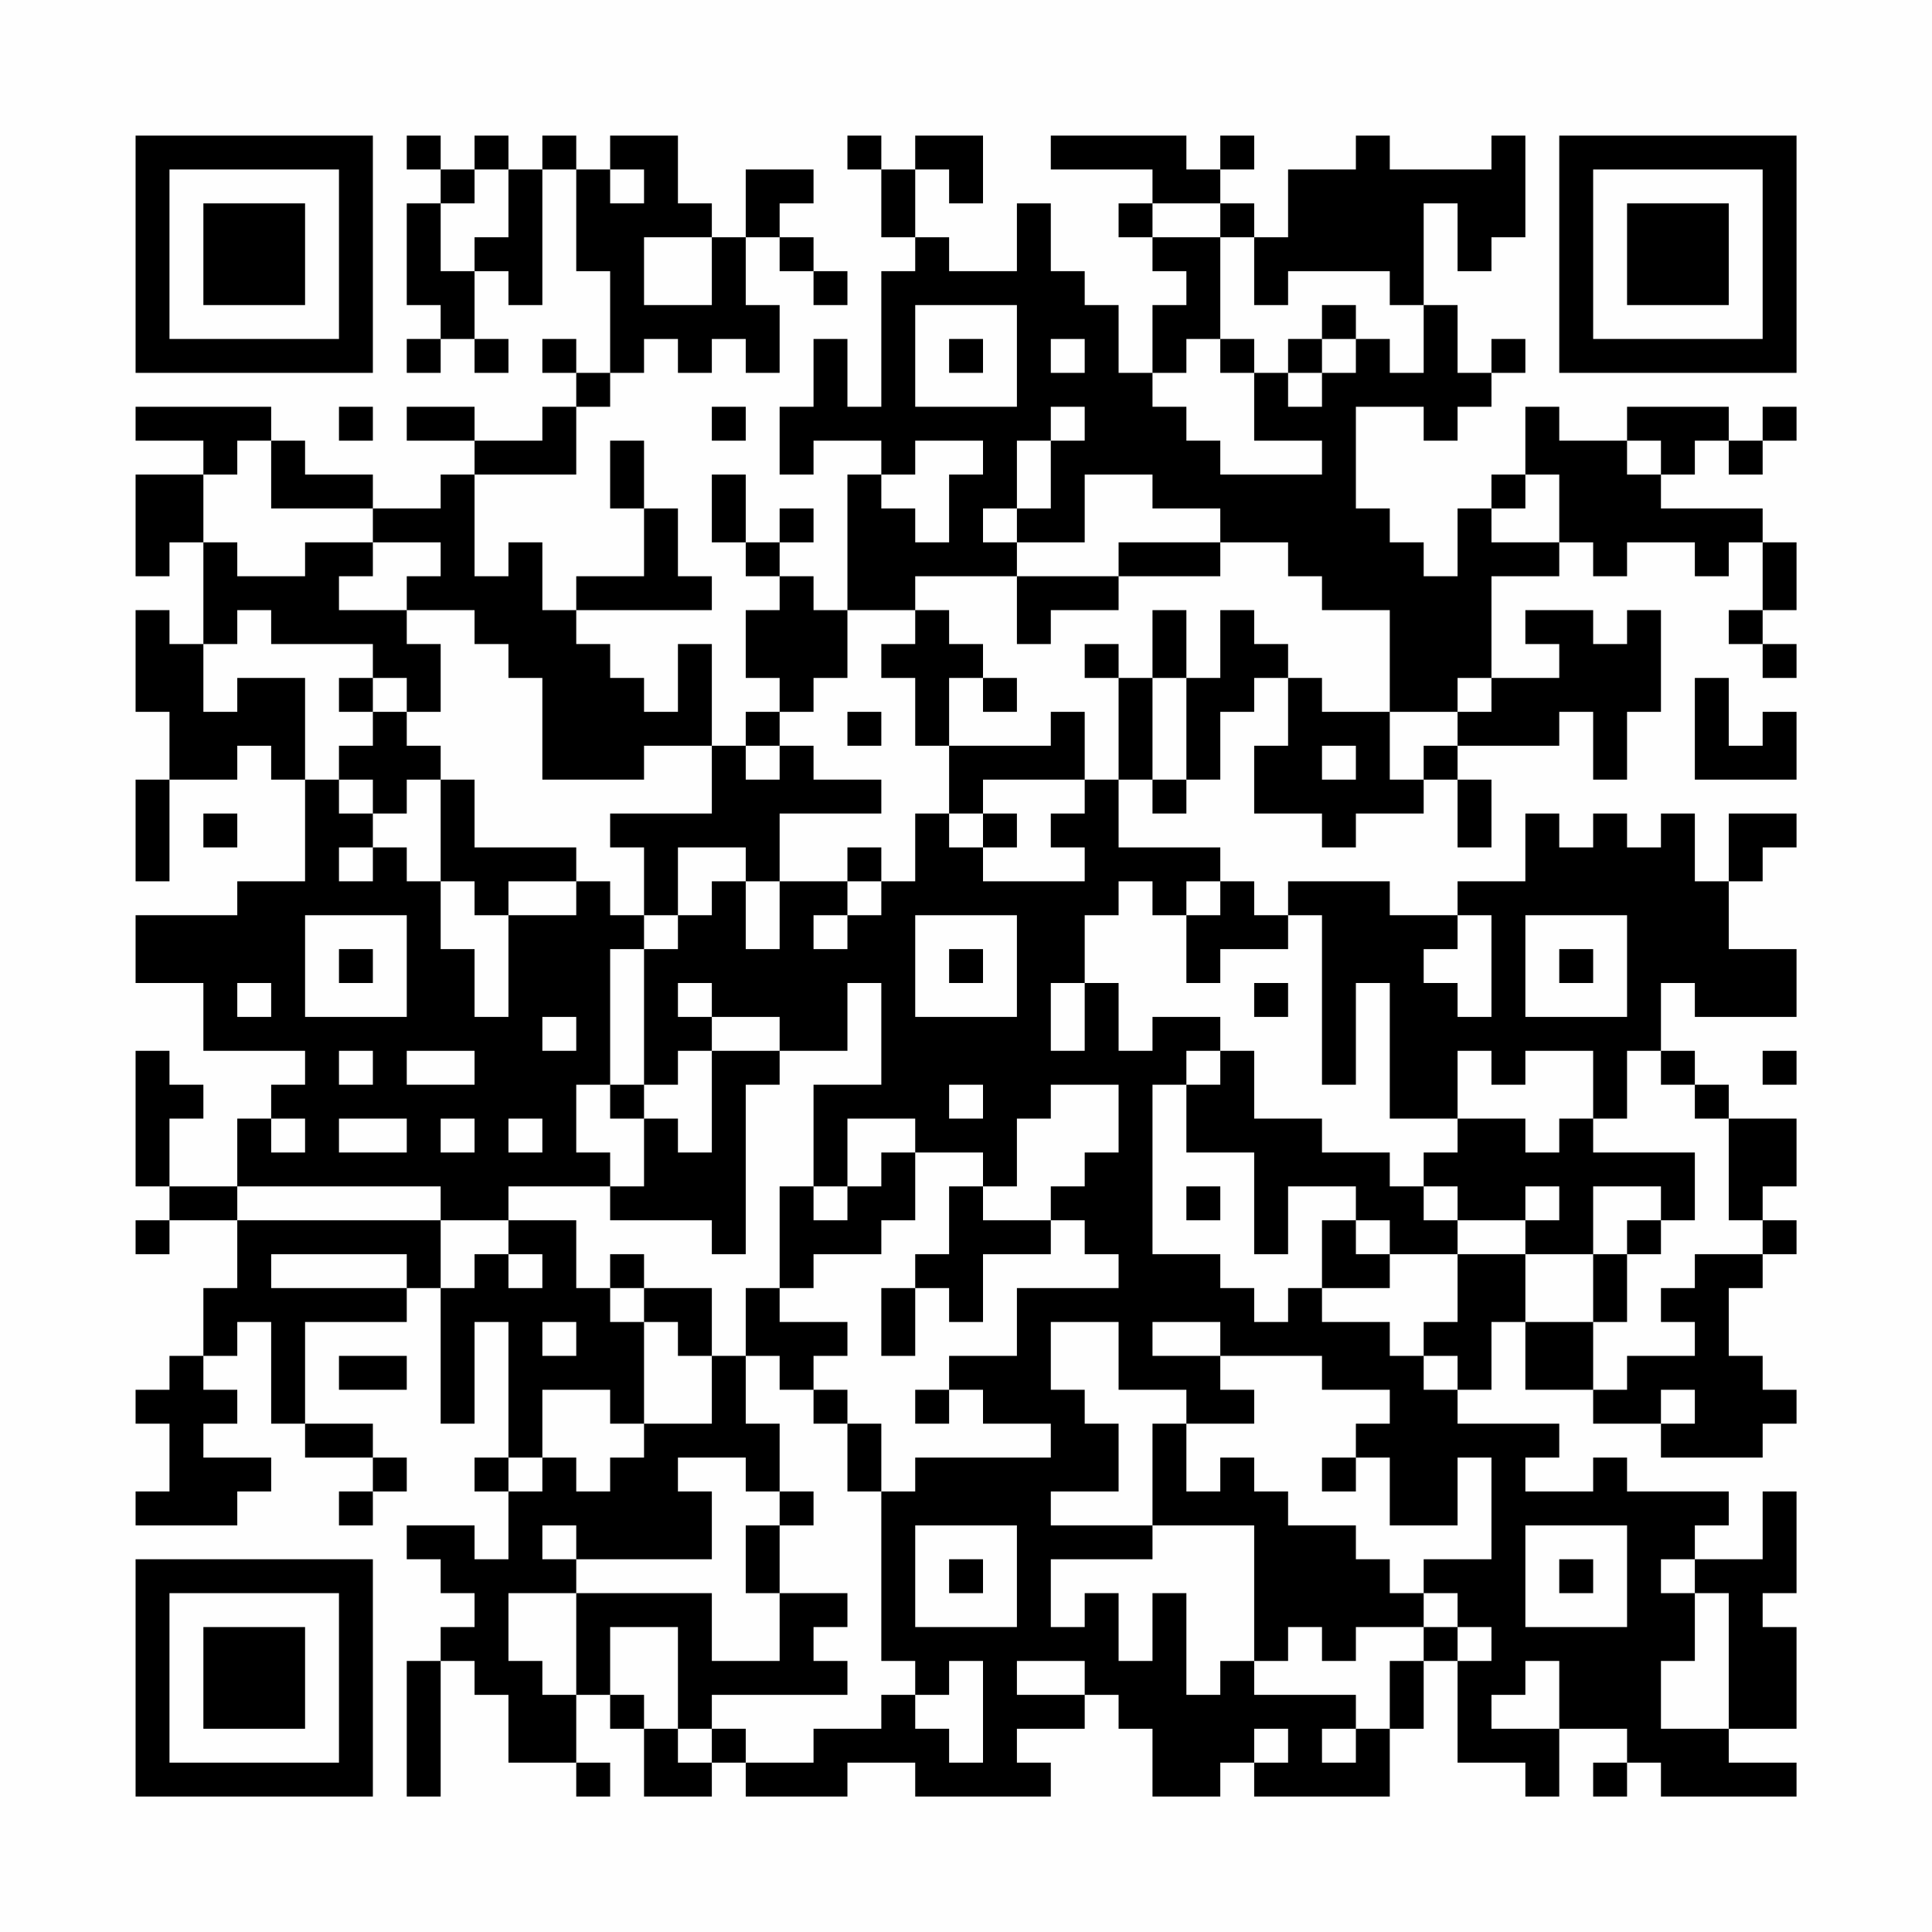 <?xml version="1.0" encoding="UTF-8"?>
<svg xmlns="http://www.w3.org/2000/svg" version="1.1" width="200" height="200" viewBox="0 0 200 200"><rect x="0" y="0" width="200" height="200" fill="#fefefe"/><g transform="scale(3.509)"><g transform="translate(4,4)"><path fill-rule="evenodd" d="M8 0L8 1L9 1L9 2L8 2L8 5L9 5L9 6L8 6L8 7L9 7L9 6L10 6L10 7L11 7L11 6L10 6L10 4L11 4L11 5L12 5L12 1L13 1L13 4L14 4L14 7L13 7L13 6L12 6L12 7L13 7L13 8L12 8L12 9L10 9L10 8L8 8L8 9L10 9L10 10L9 10L9 11L7 11L7 10L5 10L5 9L4 9L4 8L0 8L0 9L2 9L2 10L0 10L0 13L1 13L1 12L2 12L2 15L1 15L1 14L0 14L0 17L1 17L1 19L0 19L0 22L1 22L1 19L3 19L3 18L4 18L4 19L5 19L5 22L3 22L3 23L0 23L0 25L2 25L2 27L5 27L5 28L4 28L4 29L3 29L3 31L1 31L1 29L2 29L2 28L1 28L1 27L0 27L0 31L1 31L1 32L0 32L0 33L1 33L1 32L3 32L3 34L2 34L2 36L1 36L1 37L0 37L0 38L1 38L1 40L0 40L0 41L3 41L3 40L4 40L4 39L2 39L2 38L3 38L3 37L2 37L2 36L3 36L3 35L4 35L4 38L5 38L5 39L7 39L7 40L6 40L6 41L7 41L7 40L8 40L8 39L7 39L7 38L5 38L5 35L8 35L8 34L9 34L9 38L10 38L10 35L11 35L11 39L10 39L10 40L11 40L11 42L10 42L10 41L8 41L8 42L9 42L9 43L10 43L10 44L9 44L9 45L8 45L8 49L9 49L9 45L10 45L10 46L11 46L11 48L13 48L13 49L14 49L14 48L13 48L13 46L14 46L14 47L15 47L15 49L17 49L17 48L18 48L18 49L21 49L21 48L23 48L23 49L27 49L27 48L26 48L26 47L28 47L28 46L29 46L29 47L30 47L30 49L32 49L32 48L33 48L33 49L37 49L37 47L38 47L38 45L39 45L39 48L41 48L41 49L42 49L42 47L44 47L44 48L43 48L43 49L44 49L44 48L45 48L45 49L49 49L49 48L47 48L47 47L49 47L49 44L48 44L48 43L49 43L49 40L48 40L48 42L46 42L46 41L47 41L47 40L44 40L44 39L43 39L43 40L41 40L41 39L42 39L42 38L39 38L39 37L40 37L40 35L41 35L41 37L43 37L43 38L45 38L45 39L48 39L48 38L49 38L49 37L48 37L48 36L47 36L47 34L48 34L48 33L49 33L49 32L48 32L48 31L49 31L49 29L47 29L47 28L46 28L46 27L45 27L45 25L46 25L46 26L49 26L49 24L47 24L47 22L48 22L48 21L49 21L49 20L47 20L47 22L46 22L46 20L45 20L45 21L44 21L44 20L43 20L43 21L42 21L42 20L41 20L41 22L39 22L39 23L37 23L37 22L34 22L34 23L33 23L33 22L32 22L32 21L29 21L29 19L30 19L30 20L31 20L31 19L32 19L32 17L33 17L33 16L34 16L34 18L33 18L33 20L35 20L35 21L36 21L36 20L38 20L38 19L39 19L39 21L40 21L40 19L39 19L39 18L42 18L42 17L43 17L43 19L44 19L44 17L45 17L45 14L44 14L44 15L43 15L43 14L41 14L41 15L42 15L42 16L40 16L40 13L42 13L42 12L43 12L43 13L44 13L44 12L46 12L46 13L47 13L47 12L48 12L48 14L47 14L47 15L48 15L48 16L49 16L49 15L48 15L48 14L49 14L49 12L48 12L48 11L45 11L45 10L46 10L46 9L47 9L47 10L48 10L48 9L49 9L49 8L48 8L48 9L47 9L47 8L44 8L44 9L42 9L42 8L41 8L41 10L40 10L40 11L39 11L39 13L38 13L38 12L37 12L37 11L36 11L36 8L38 8L38 9L39 9L39 8L40 8L40 7L41 7L41 6L40 6L40 7L39 7L39 5L38 5L38 2L39 2L39 4L40 4L40 3L41 3L41 0L40 0L40 1L37 1L37 0L36 0L36 1L34 1L34 3L33 3L33 2L32 2L32 1L33 1L33 0L32 0L32 1L31 1L31 0L27 0L27 1L30 1L30 2L29 2L29 3L30 3L30 4L31 4L31 5L30 5L30 7L29 7L29 5L28 5L28 4L27 4L27 2L26 2L26 4L24 4L24 3L23 3L23 1L24 1L24 2L25 2L25 0L23 0L23 1L22 1L22 0L21 0L21 1L22 1L22 3L23 3L23 4L22 4L22 8L21 8L21 6L20 6L20 8L19 8L19 10L20 10L20 9L22 9L22 10L21 10L21 14L20 14L20 13L19 13L19 12L20 12L20 11L19 11L19 12L18 12L18 10L17 10L17 12L18 12L18 13L19 13L19 14L18 14L18 16L19 16L19 17L18 17L18 18L17 18L17 15L16 15L16 17L15 17L15 16L14 16L14 15L13 15L13 14L17 14L17 13L16 13L16 11L15 11L15 9L14 9L14 11L15 11L15 13L13 13L13 14L12 14L12 12L11 12L11 13L10 13L10 10L13 10L13 8L14 8L14 7L15 7L15 6L16 6L16 7L17 7L17 6L18 6L18 7L19 7L19 5L18 5L18 3L19 3L19 4L20 4L20 5L21 5L21 4L20 4L20 3L19 3L19 2L20 2L20 1L18 1L18 3L17 3L17 2L16 2L16 0L14 0L14 1L13 1L13 0L12 0L12 1L11 1L11 0L10 0L10 1L9 1L9 0ZM10 1L10 2L9 2L9 4L10 4L10 3L11 3L11 1ZM14 1L14 2L15 2L15 1ZM30 2L30 3L32 3L32 6L31 6L31 7L30 7L30 8L31 8L31 9L32 9L32 10L35 10L35 9L33 9L33 7L34 7L34 8L35 8L35 7L36 7L36 6L37 6L37 7L38 7L38 5L37 5L37 4L34 4L34 5L33 5L33 3L32 3L32 2ZM15 3L15 5L17 5L17 3ZM23 5L23 8L26 8L26 5ZM35 5L35 6L34 6L34 7L35 7L35 6L36 6L36 5ZM24 6L24 7L25 7L25 6ZM27 6L27 7L28 7L28 6ZM32 6L32 7L33 7L33 6ZM6 8L6 9L7 9L7 8ZM17 8L17 9L18 9L18 8ZM27 8L27 9L26 9L26 11L25 11L25 12L26 12L26 13L23 13L23 14L21 14L21 16L20 16L20 17L19 17L19 18L18 18L18 19L19 19L19 18L20 18L20 19L22 19L22 20L19 20L19 22L18 22L18 21L16 21L16 23L15 23L15 21L14 21L14 20L17 20L17 18L15 18L15 19L12 19L12 16L11 16L11 15L10 15L10 14L8 14L8 13L9 13L9 12L7 12L7 11L4 11L4 9L3 9L3 10L2 10L2 12L3 12L3 13L5 13L5 12L7 12L7 13L6 13L6 14L8 14L8 15L9 15L9 17L8 17L8 16L7 16L7 15L4 15L4 14L3 14L3 15L2 15L2 17L3 17L3 16L5 16L5 19L6 19L6 20L7 20L7 21L6 21L6 22L7 22L7 21L8 21L8 22L9 22L9 24L10 24L10 26L11 26L11 23L13 23L13 22L14 22L14 23L15 23L15 24L14 24L14 28L13 28L13 30L14 30L14 31L11 31L11 32L9 32L9 31L3 31L3 32L9 32L9 34L10 34L10 33L11 33L11 34L12 34L12 33L11 33L11 32L13 32L13 34L14 34L14 35L15 35L15 38L14 38L14 37L12 37L12 39L11 39L11 40L12 40L12 39L13 39L13 40L14 40L14 39L15 39L15 38L17 38L17 36L18 36L18 38L19 38L19 40L18 40L18 39L16 39L16 40L17 40L17 42L13 42L13 41L12 41L12 42L13 42L13 43L11 43L11 45L12 45L12 46L13 46L13 43L17 43L17 45L19 45L19 43L21 43L21 44L20 44L20 45L21 45L21 46L17 46L17 47L16 47L16 44L14 44L14 46L15 46L15 47L16 47L16 48L17 48L17 47L18 47L18 48L20 48L20 47L22 47L22 46L23 46L23 47L24 47L24 48L25 48L25 45L24 45L24 46L23 46L23 45L22 45L22 40L23 40L23 39L27 39L27 38L25 38L25 37L24 37L24 36L26 36L26 34L29 34L29 33L28 33L28 32L27 32L27 31L28 31L28 30L29 30L29 28L27 28L27 29L26 29L26 31L25 31L25 30L23 30L23 29L21 29L21 31L20 31L20 28L22 28L22 25L21 25L21 27L19 27L19 26L17 26L17 25L16 25L16 26L17 26L17 27L16 27L16 28L15 28L15 24L16 24L16 23L17 23L17 22L18 22L18 24L19 24L19 22L21 22L21 23L20 23L20 24L21 24L21 23L22 23L22 22L23 22L23 20L24 20L24 21L25 21L25 22L28 22L28 21L27 21L27 20L28 20L28 19L29 19L29 16L30 16L30 19L31 19L31 16L32 16L32 14L33 14L33 15L34 15L34 16L35 16L35 17L37 17L37 19L38 19L38 18L39 18L39 17L40 17L40 16L39 16L39 17L37 17L37 14L35 14L35 13L34 13L34 12L32 12L32 11L30 11L30 10L28 10L28 12L26 12L26 11L27 11L27 9L28 9L28 8ZM23 9L23 10L22 10L22 11L23 11L23 12L24 12L24 10L25 10L25 9ZM44 9L44 10L45 10L45 9ZM41 10L41 11L40 11L40 12L42 12L42 10ZM29 12L29 13L26 13L26 15L27 15L27 14L29 14L29 13L32 13L32 12ZM23 14L23 15L22 15L22 16L23 16L23 18L24 18L24 20L25 20L25 21L26 21L26 20L25 20L25 19L28 19L28 17L27 17L27 18L24 18L24 16L25 16L25 17L26 17L26 16L25 16L25 15L24 15L24 14ZM30 14L30 16L31 16L31 14ZM28 15L28 16L29 16L29 15ZM6 16L6 17L7 17L7 18L6 18L6 19L7 19L7 20L8 20L8 19L9 19L9 22L10 22L10 23L11 23L11 22L13 22L13 21L10 21L10 19L9 19L9 18L8 18L8 17L7 17L7 16ZM46 16L46 19L49 19L49 17L48 17L48 18L47 18L47 16ZM21 17L21 18L22 18L22 17ZM35 18L35 19L36 19L36 18ZM2 20L2 21L3 21L3 20ZM21 21L21 22L22 22L22 21ZM29 22L29 23L28 23L28 25L27 25L27 27L28 27L28 25L29 25L29 27L30 27L30 26L32 26L32 27L31 27L31 28L30 28L30 33L32 33L32 34L33 34L33 35L34 35L34 34L35 34L35 35L37 35L37 36L38 36L38 37L39 37L39 36L38 36L38 35L39 35L39 33L41 33L41 35L43 35L43 37L44 37L44 36L46 36L46 35L45 35L45 34L46 34L46 33L48 33L48 32L47 32L47 29L46 29L46 28L45 28L45 27L44 27L44 29L43 29L43 27L41 27L41 28L40 28L40 27L39 27L39 29L37 29L37 25L36 25L36 28L35 28L35 23L34 23L34 24L32 24L32 25L31 25L31 23L32 23L32 22L31 22L31 23L30 23L30 22ZM5 23L5 26L8 26L8 23ZM23 23L23 26L26 26L26 23ZM39 23L39 24L38 24L38 25L39 25L39 26L40 26L40 23ZM41 23L41 26L44 26L44 23ZM6 24L6 25L7 25L7 24ZM24 24L24 25L25 25L25 24ZM42 24L42 25L43 25L43 24ZM3 25L3 26L4 26L4 25ZM33 25L33 26L34 26L34 25ZM12 26L12 27L13 27L13 26ZM6 27L6 28L7 28L7 27ZM8 27L8 28L10 28L10 27ZM17 27L17 30L16 30L16 29L15 29L15 28L14 28L14 29L15 29L15 31L14 31L14 32L17 32L17 33L18 33L18 28L19 28L19 27ZM32 27L32 28L31 28L31 30L33 30L33 33L34 33L34 31L36 31L36 32L35 32L35 34L37 34L37 33L39 33L39 32L41 32L41 33L43 33L43 35L44 35L44 33L45 33L45 32L46 32L46 30L43 30L43 29L42 29L42 30L41 30L41 29L39 29L39 30L38 30L38 31L37 31L37 30L35 30L35 29L33 29L33 27ZM48 27L48 28L49 28L49 27ZM24 28L24 29L25 29L25 28ZM4 29L4 30L5 30L5 29ZM6 29L6 30L8 30L8 29ZM9 29L9 30L10 30L10 29ZM11 29L11 30L12 30L12 29ZM22 30L22 31L21 31L21 32L20 32L20 31L19 31L19 34L18 34L18 36L19 36L19 37L20 37L20 38L21 38L21 40L22 40L22 38L21 38L21 37L20 37L20 36L21 36L21 35L19 35L19 34L20 34L20 33L22 33L22 32L23 32L23 30ZM24 31L24 33L23 33L23 34L22 34L22 36L23 36L23 34L24 34L24 35L25 35L25 33L27 33L27 32L25 32L25 31ZM31 31L31 32L32 32L32 31ZM38 31L38 32L39 32L39 31ZM41 31L41 32L42 32L42 31ZM43 31L43 33L44 33L44 32L45 32L45 31ZM36 32L36 33L37 33L37 32ZM4 33L4 34L8 34L8 33ZM14 33L14 34L15 34L15 35L16 35L16 36L17 36L17 34L15 34L15 33ZM12 35L12 36L13 36L13 35ZM27 35L27 37L28 37L28 38L29 38L29 40L27 40L27 41L30 41L30 42L27 42L27 44L28 44L28 43L29 43L29 45L30 45L30 43L31 43L31 46L32 46L32 45L33 45L33 46L36 46L36 47L35 47L35 48L36 48L36 47L37 47L37 45L38 45L38 44L39 44L39 45L40 45L40 44L39 44L39 43L38 43L38 42L40 42L40 39L39 39L39 41L37 41L37 39L36 39L36 38L37 38L37 37L35 37L35 36L32 36L32 35L30 35L30 36L32 36L32 37L33 37L33 38L31 38L31 37L29 37L29 35ZM6 36L6 37L8 37L8 36ZM23 37L23 38L24 38L24 37ZM45 37L45 38L46 38L46 37ZM30 38L30 41L33 41L33 45L34 45L34 44L35 44L35 45L36 45L36 44L38 44L38 43L37 43L37 42L36 42L36 41L34 41L34 40L33 40L33 39L32 39L32 40L31 40L31 38ZM35 39L35 40L36 40L36 39ZM19 40L19 41L18 41L18 43L19 43L19 41L20 41L20 40ZM23 41L23 44L26 44L26 41ZM41 41L41 44L44 44L44 41ZM24 42L24 43L25 43L25 42ZM42 42L42 43L43 43L43 42ZM45 42L45 43L46 43L46 45L45 45L45 47L47 47L47 43L46 43L46 42ZM26 45L26 46L28 46L28 45ZM41 45L41 46L40 46L40 47L42 47L42 45ZM33 47L33 48L34 48L34 47ZM0 0L0 7L7 7L7 0ZM1 1L1 6L6 6L6 1ZM2 2L2 5L5 5L5 2ZM42 0L42 7L49 7L49 0ZM43 1L43 6L48 6L48 1ZM44 2L44 5L47 5L47 2ZM0 42L0 49L7 49L7 42ZM1 43L1 48L6 48L6 43ZM2 44L2 47L5 47L5 44Z" fill="#000000"/></g></g></svg>
